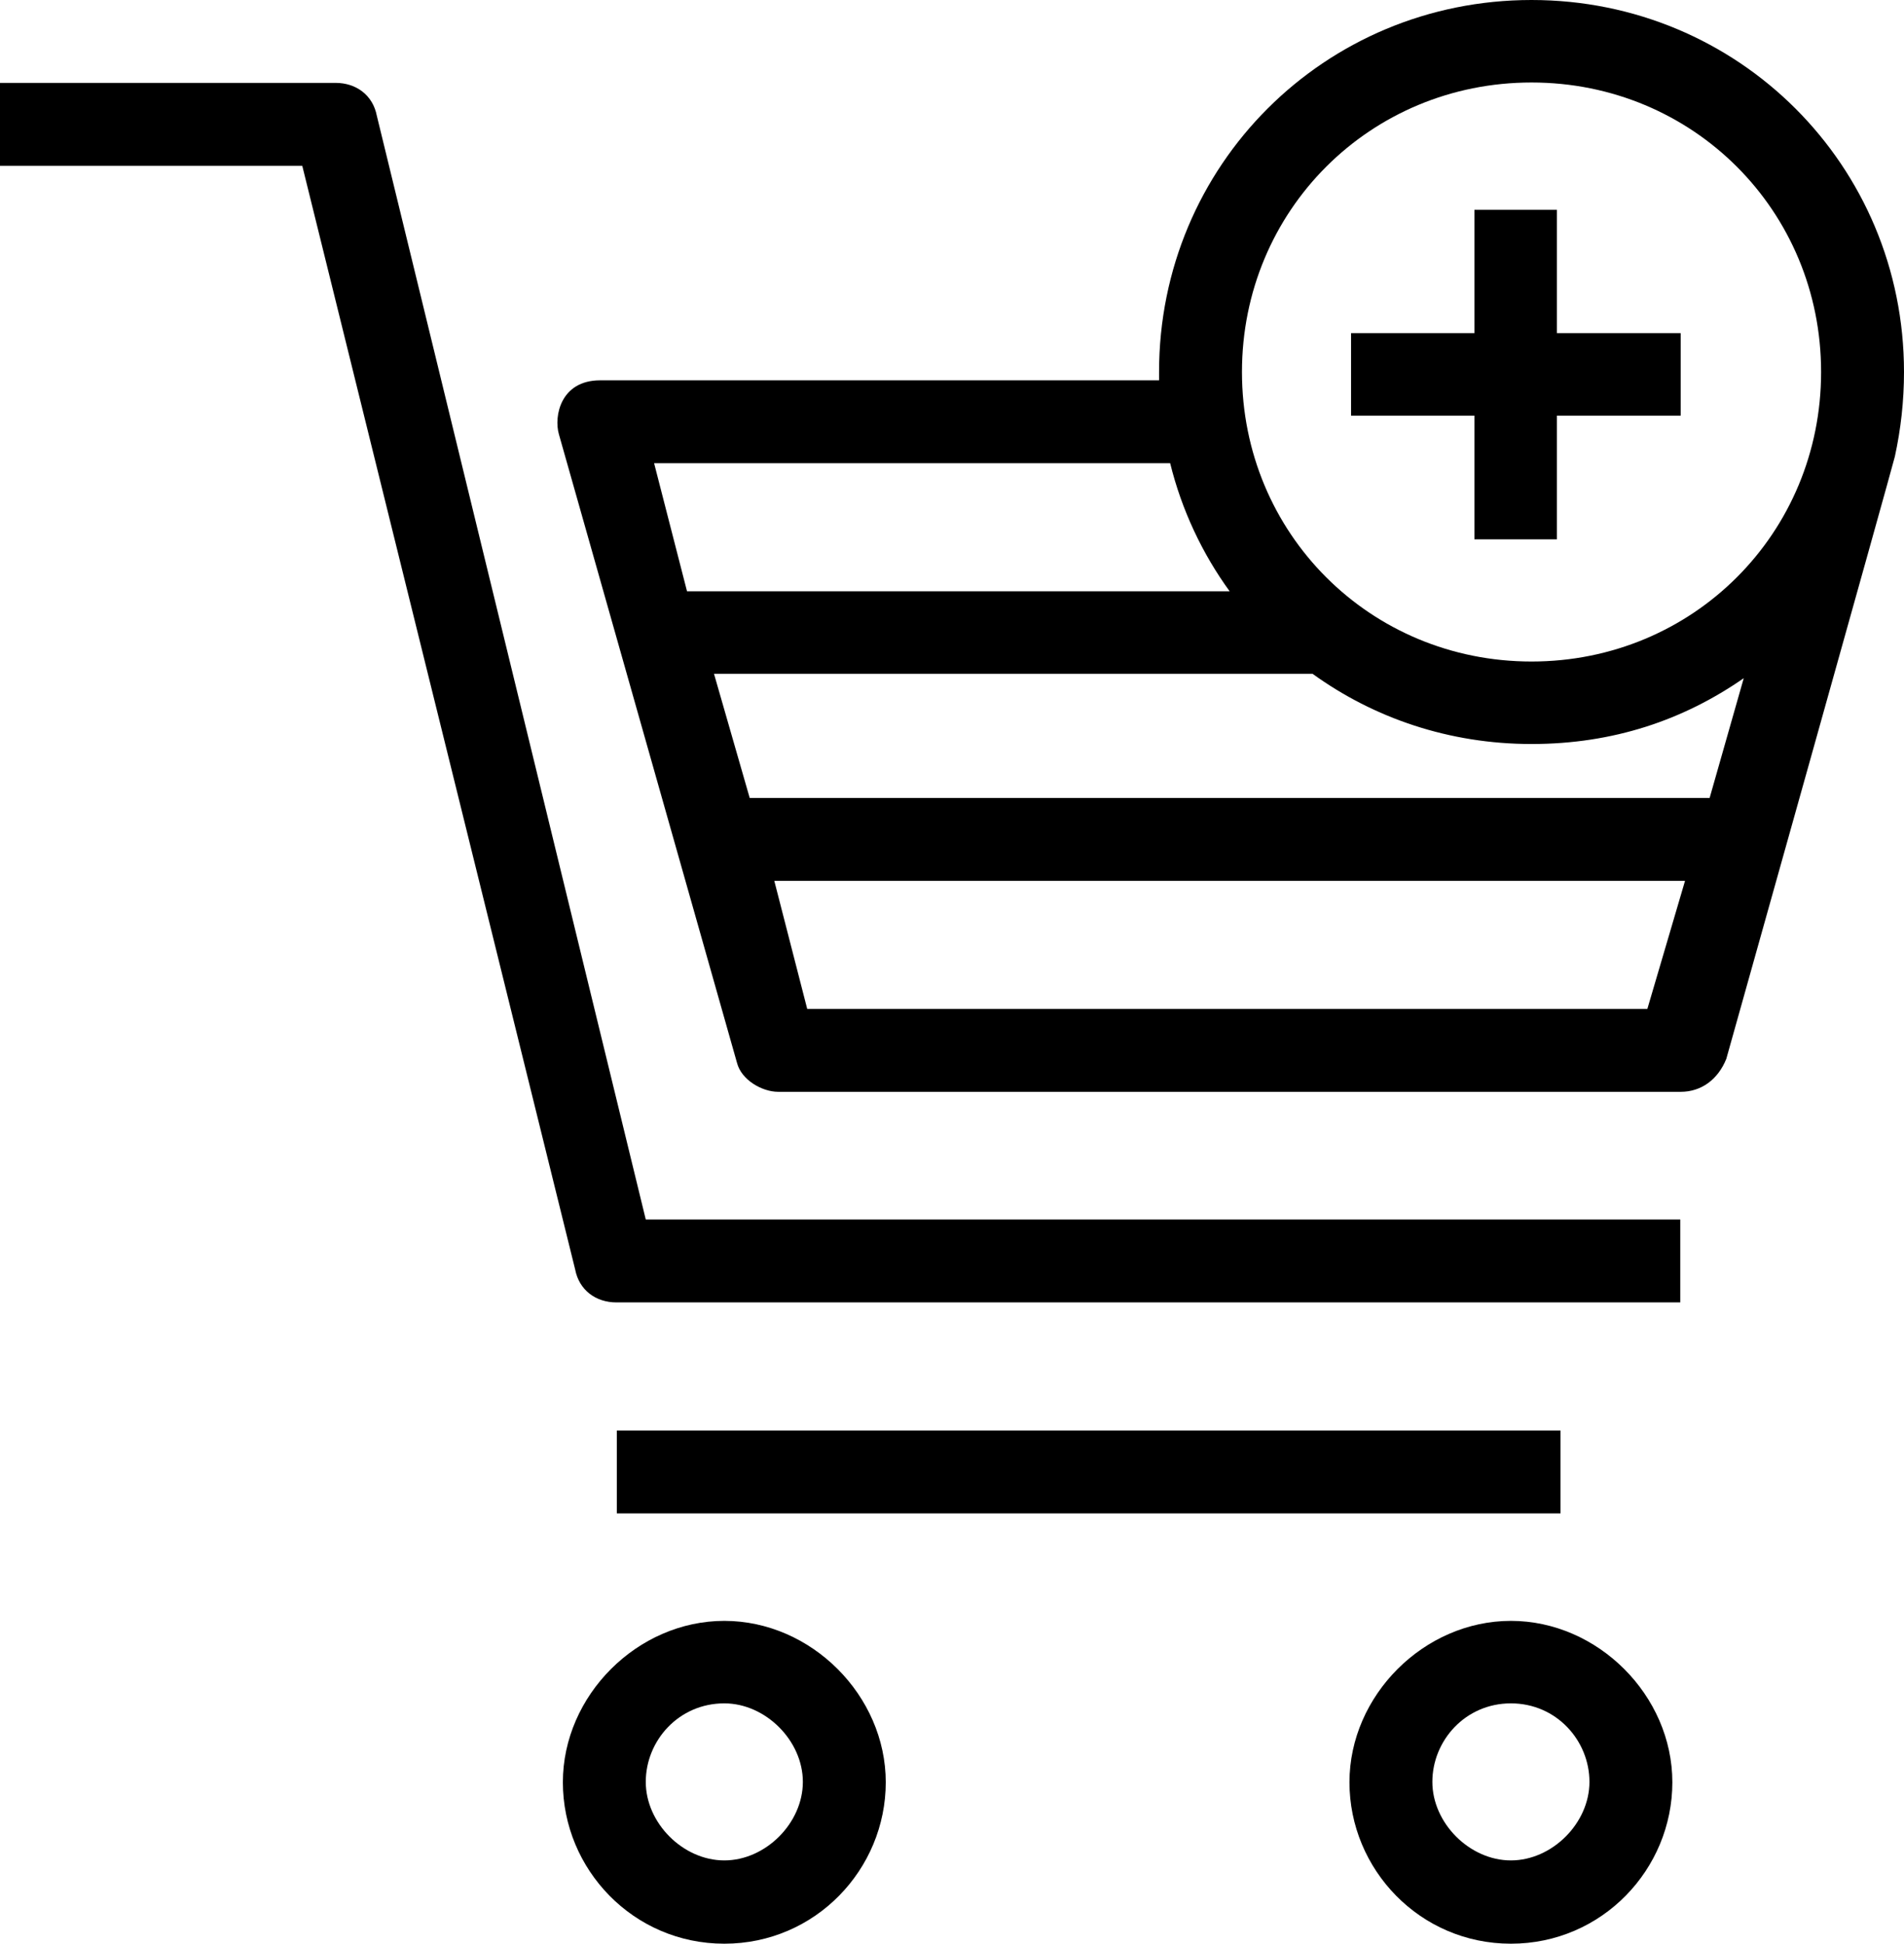<svg xmlns="http://www.w3.org/2000/svg" id="Layer_1" viewBox="0 0 480 490.1"><polygon points="392.5 52.9 371.7 52.9 371.7 84 340.6 84 340.6 104.8 371.7 104.8 371.7 136 392.5 136 392.5 104.8 423.7 104.8 423.7 84 392.5 84 392.5 52.9"></polygon><path d="M95,29.2c-1-5.2-5.2-8.3-10.4-8.3H0v20.9h76.2l68.8,278.3c1,5.2,5.2,8.3,10.4,8.3h268.2v-20.9H162.8L95,29.2Z"></path><rect x="155.5" y="360.7" width="237.9" height="20.9"></rect><path d="M380.9,408.7c-21.9,0-40.7,18.8-40.7,40.7s17.7,40.7,40.7,40.7,40.7-18.8,40.7-40.7-18.8-40.7-40.7-40.7ZM380.9,469.1c-10.4,0-19.8-9.4-19.8-19.8s8.3-19.8,19.8-19.8,19.8,9.4,19.8,19.8-9.4,19.8-19.8,19.8Z"></path><path d="M182.6,408.7c-21.9,0-40.7,18.8-40.7,40.7s17.7,40.7,40.7,40.7,40.7-18.8,40.7-40.7-18.8-40.7-40.7-40.7ZM182.6,469.1c-10.4,0-19.8-9.4-19.8-19.8s8.3-19.8,19.8-19.8c10.4,0,19.8,9.4,19.8,19.8s-9.4,19.8-19.8,19.8Z"></path><path d="M480,93.8c0-52.1-41.7-93.8-93.9-93.8s-93.9,41.7-93.9,93.8v2.1h-140.9c-10,0-11.7,9.1-10.4,13.6l44.9,158.5c1.1,4.3,6.3,7.3,10.4,7.3h227.5c5.2,0,9.4-3.1,11.5-8.3,0,0,41.8-148.9,42.5-151.9h0c1.5-6.9,2.3-14,2.3-21.3ZM164.9,116.8h130.1c2.9,11.8,8.1,22.8,15,32.3h-136.8l-8.3-32.3ZM415.3,254.4h-211.8l-8.3-32.3h229.6l-9.5,32.3ZM431,201.2h-242l-9-31.3h150.9c15.5,11.2,34.5,17.7,55.2,17.7s38.4-6.1,53.5-16.6l-8.6,30.2h0ZM386.1,166.8c-40.7,0-73-32.3-73-73s32.3-73,73-73,73,32.3,73,73-32.3,73-73,73Z"></path></svg>
